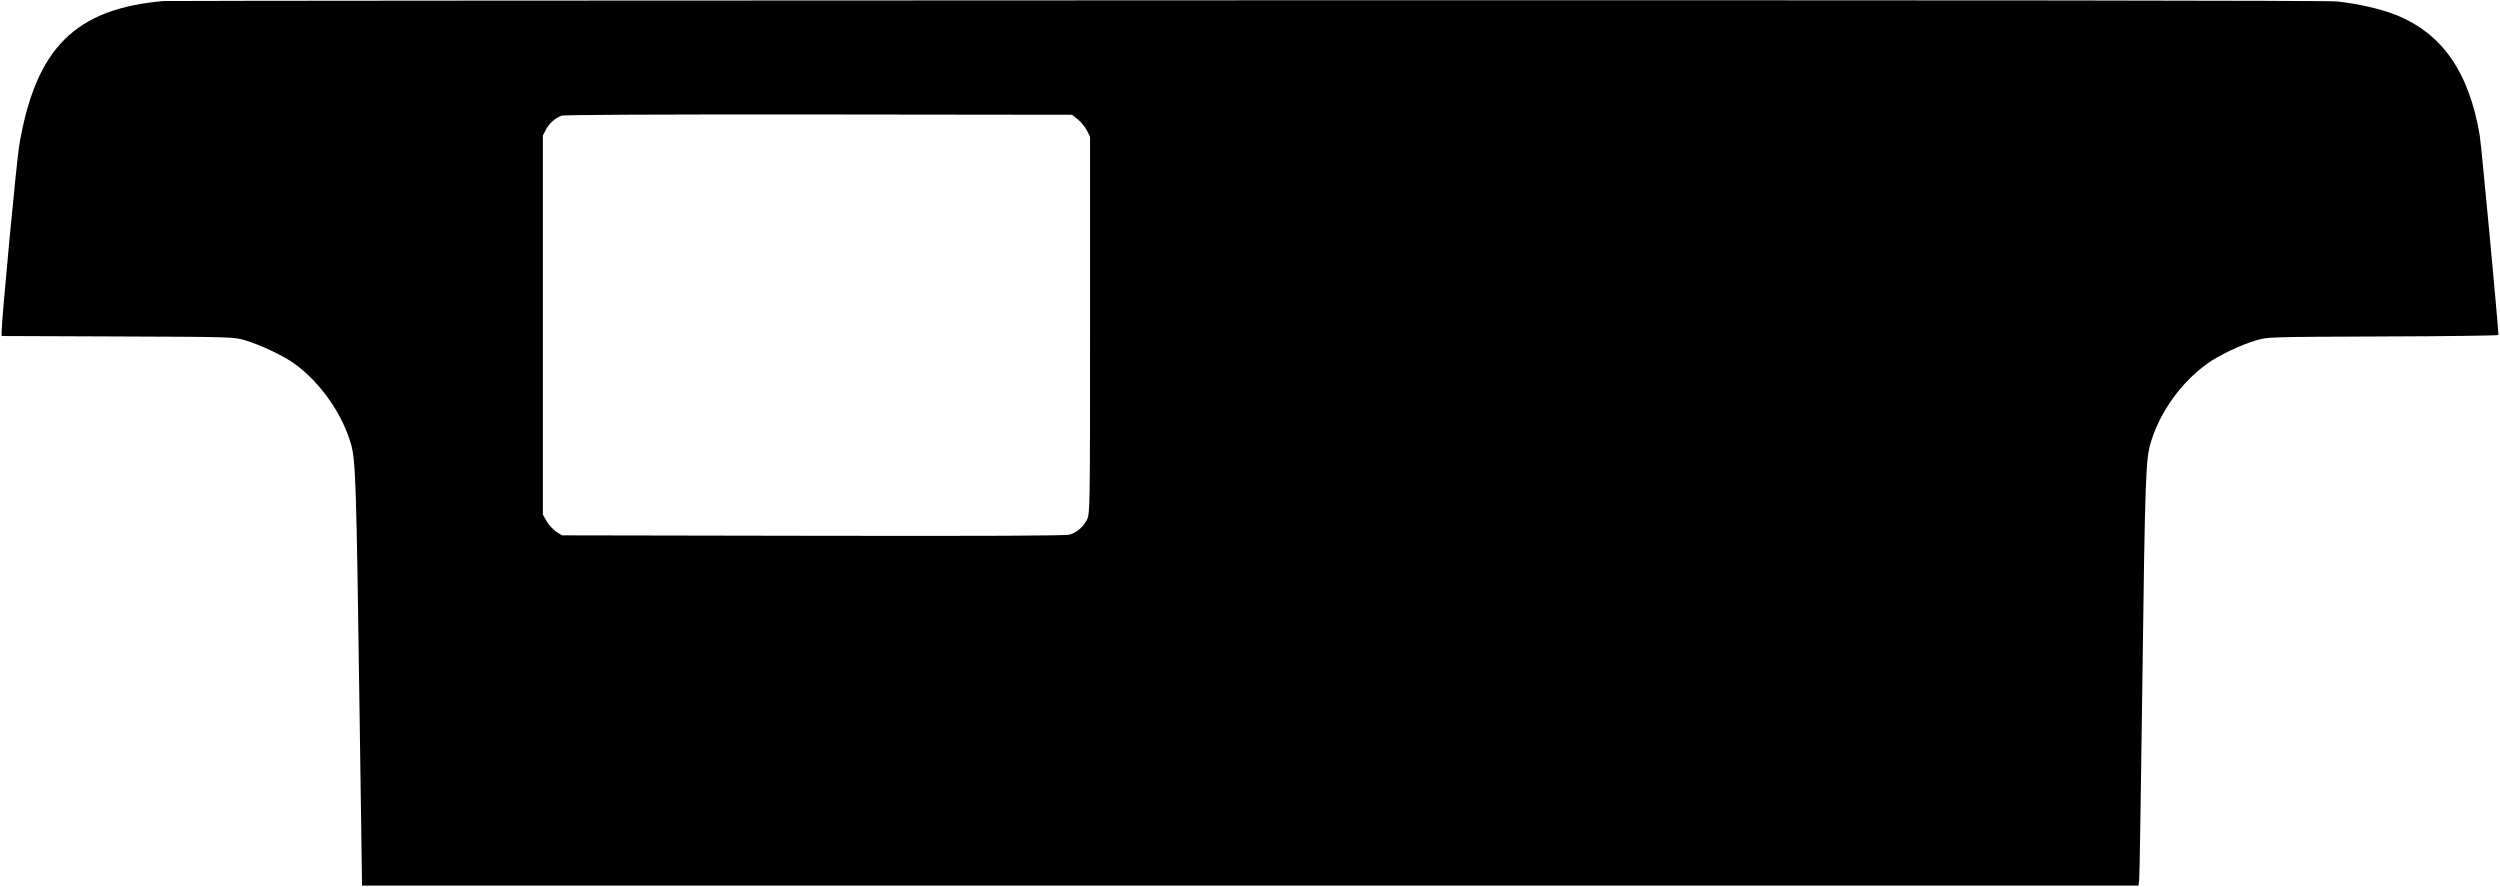 <?xml version="1.0" encoding="UTF-8" standalone="yes"?>
<svg version="1.0" xmlns="http://www.w3.org/2000/svg" width="446.004mm" height="158.253mm" viewBox="0 0 1686 599" preserveAspectRatio="xMidYMid meet">
  <g transform="translate(0,599) scale(0.1,-0.1)" fill="#000000" stroke="none">
    <path d="M1095 5983 c-596 -51 -863 -316 -975 -968 -18 -101 -120 -1185 -120
-1267 l0 -27 783 -3 c781 -3 782 -3 862 -26 96 -28 260 -105 330 -156 178
-129 325 -338 385 -547 30 -105 36 -266 56 -1727 l18 -1252 5997 0 5998 0 5
33 c3 17 12 592 21 1277 19 1475 23 1572 60 1690 65 207 205 399 381 526 79
56 226 126 329 156 80 23 81 23 858 26 427 1 777 6 777 10 0 53 -115 1281
-126 1347 -72 429 -254 690 -568 815 -98 39 -259 76 -395 90 -71 7 -2384 9
-7370 8 -3996 -1 -7284 -3 -7306 -5z m6172 -799 c21 -16 48 -50 61 -74 l22
-44 0 -1271 c0 -1211 -1 -1272 -19 -1310 -22 -49 -69 -91 -119 -105 -26 -8
-547 -10 -1732 -8 l-1695 3 -38 23 c-20 13 -50 45 -65 70 l-27 47 0 1280 0
1280 22 42 c22 41 60 74 104 92 15 6 676 9 1736 8 l1711 -2 39 -31z"/>
  </g>
</svg>